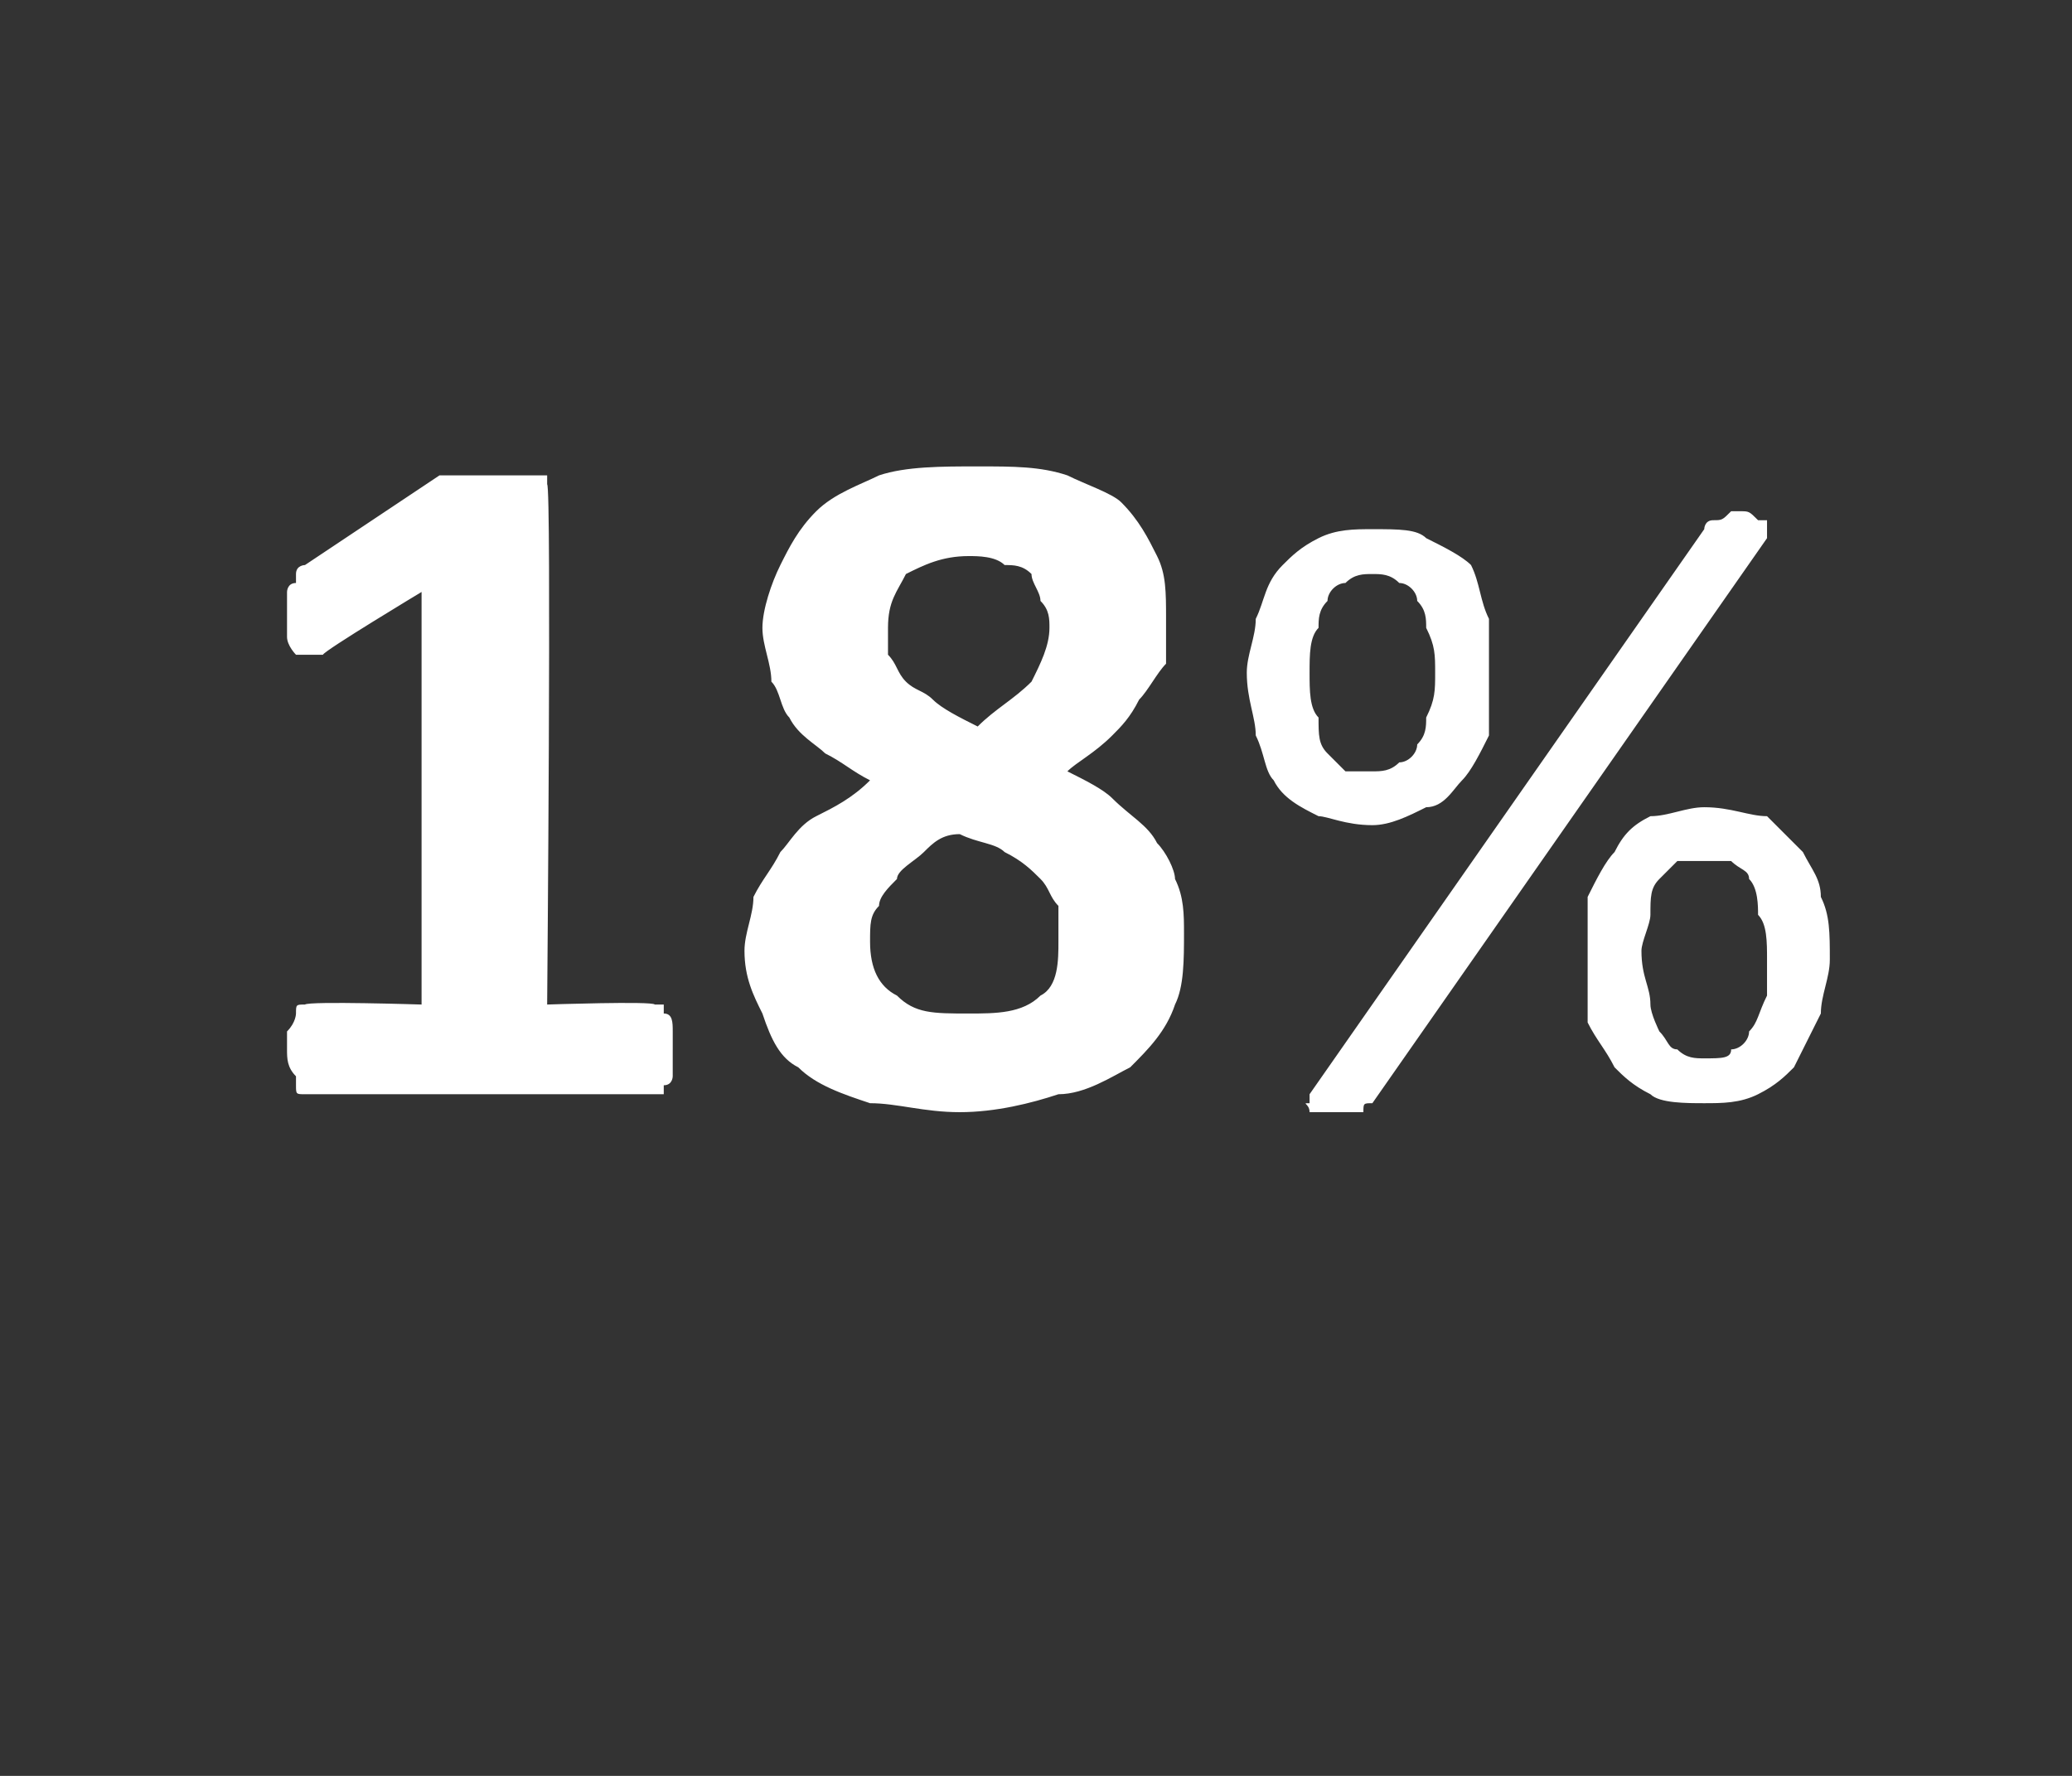<?xml version="1.0" standalone="no"?><!DOCTYPE svg PUBLIC "-//W3C//DTD SVG 1.1//EN" "http://www.w3.org/Graphics/SVG/1.1/DTD/svg11.dtd"><svg xmlns="http://www.w3.org/2000/svg" version="1.1" width="23.1px" height="19.8px" viewBox="0 -4 23.1 19.8" style="top:-4px"><rect x="0" y="-4" width="23.1" height="19.8" fill="#333333" stroke="none"/><desc>18%</desc><defs/><g id="Polygon38756"><path d="m7.5 7.7c0 .1 0 .2 0 .3c0 0 0 .1-.1.1c0 .1 0 .1 0 .1c-.1 0-.1 0-.1 0c0 0-3.9 0-3.9 0c0 0 0 0 0 0c-.1 0-.1 0-.1-.1c0 0 0-.1 0-.1c-.1-.1-.1-.2-.1-.3c0-.1 0-.2 0-.2c.1-.1.1-.2.1-.2c0-.1 0-.1.1-.1c0 0 0 0 0 0c.05-.04 1.3 0 1.3 0l0-4.6c0 0-1.08.65-1.1.7c-.1 0-.1 0-.2 0c0 0-.1 0-.1 0c0 0-.1-.1-.1-.2c0 0 0-.1 0-.3c0-.1 0-.1 0-.2c0 0 0-.1.1-.1c0-.1 0-.1 0-.1c0-.1.1-.1.1-.1c0 0 1.5-1 1.5-1c0 0 0 0 .1 0c0 0 0 0 .1 0c0 0 .1 0 .1 0c.1 0 .2 0 .3 0c.2 0 .3 0 .3 0c.1 0 .2 0 .2 0c.1 0 .1 0 .1 0c0 .1 0 .1 0 .1c.05.02 0 5.8 0 5.8c0 0 1.18-.04 1.2 0c0 0 0 0 .1 0c0 0 0 0 0 .1c.1 0 .1.1.1.2c0 0 0 .1 0 .2zm5.7-1.3c0 .3 0 .6-.1.8c-.1.3-.3.5-.5.7c-.2.1-.5.3-.8.3c-.3.1-.7.2-1.1.2c-.4 0-.7-.1-1-.1c-.3-.1-.6-.2-.8-.4c-.2-.1-.3-.3-.4-.6c-.1-.2-.2-.4-.2-.7c0-.2.1-.4.1-.6c.1-.2.2-.3.3-.5c.1-.1.2-.3.4-.4c.2-.1.4-.2.6-.4c-.2-.1-.3-.2-.5-.3c-.1-.1-.3-.2-.4-.4c-.1-.1-.1-.3-.2-.4c0-.2-.1-.4-.1-.6c0-.2.1-.5.2-.7c.1-.2.2-.4.4-.6c.2-.2.5-.3.7-.4c.3-.1.7-.1 1.1-.1c.4 0 .7 0 1 .1c.2.1.5.2.6.3c.2.2.3.4.4.6c.1.2.1.4.1.7c0 .2 0 .3 0 .5c-.1.1-.2.3-.3.4c-.1.2-.2.3-.3.4c-.2.2-.4.3-.5.4c.2.1.4.2.5.3c.2.2.4.3.5.5c.1.1.2.3.2.4c.1.2.1.4.1.6zm-1.5-3.4c0-.1 0-.2-.1-.3c0-.1-.1-.2-.1-.3c-.1-.1-.2-.1-.3-.1c-.1-.1-.3-.1-.4-.1c-.3 0-.5.1-.7.2c-.1.2-.2.3-.2.6c0 .1 0 .2 0 .3c.1.1.1.2.2.3c.1.1.2.1.3.2c.1.1.3.2.5.3c.2-.2.4-.3.6-.5c.1-.2.2-.4.2-.6zm.1 3.5c0-.1 0-.3 0-.4c-.1-.1-.1-.2-.2-.3c-.1-.1-.2-.2-.4-.3c-.1-.1-.3-.1-.5-.2c-.2 0-.3.1-.4.2c-.1.1-.3.2-.3.3c-.1.1-.2.2-.2.3c-.1.1-.1.2-.1.4c0 .3.1.5.3.6c.2.2.4.2.8.2c.3 0 .6 0 .8-.2c.2-.1.2-.4.2-.6zm4.8-3c0 .2 0 .5 0 .7c-.1.2-.2.4-.3.5c-.1.1-.2.3-.4.3c-.2.1-.4.2-.6.2c-.3 0-.5-.1-.6-.1c-.2-.1-.4-.2-.5-.4c-.1-.1-.1-.3-.2-.5c0-.2-.1-.4-.1-.7c0-.2.1-.4.1-.6c.1-.2.1-.4.3-.6c.1-.1.2-.2.4-.3c.2-.1.4-.1.6-.1c.3 0 .5 0 .6.1c.2.1.4.2.5.3c.1.2.1.4.2.6c0 .2 0 .4 0 .6zm-.6 0c0-.2 0-.3-.1-.5c0-.1 0-.2-.1-.3c0-.1-.1-.2-.2-.2c-.1-.1-.2-.1-.3-.1c-.1 0-.2 0-.3.1c-.1 0-.2.1-.2.2c-.1.1-.1.2-.1.3c-.1.1-.1.3-.1.5c0 .2 0 .4.1.5c0 .2 0 .3.1.4c.1.1.1.1.2.2c.1 0 .2 0 .3 0c.1 0 .2 0 .3-.1c.1 0 .2-.1.2-.2c.1-.1.1-.2.1-.3c.1-.2.1-.3.1-.5zm4.4 3.2c0 .2-.1.4-.1.6c-.1.2-.2.4-.3.6c-.1.1-.2.2-.4.3c-.2.1-.4.1-.6.1c-.2 0-.5 0-.6-.1c-.2-.1-.3-.2-.4-.3c-.1-.2-.2-.3-.3-.5c0-.2 0-.5 0-.7c0-.3 0-.5 0-.7c.1-.2.2-.4.3-.5c.1-.2.2-.3.4-.4c.2 0 .4-.1.6-.1c.3 0 .5.1.7.1c.1.1.3.3.4.4c.1.2.2.3.2.5c.1.2.1.4.1.7zm-.7 0c0-.2 0-.4-.1-.5c0-.1 0-.3-.1-.4c0-.1-.1-.1-.2-.2c-.1 0-.2 0-.3 0c-.1 0-.2 0-.3 0c-.1.1-.1.1-.2.2c-.1.1-.1.2-.1.4c0 .1-.1.3-.1.4c0 .3.1.4.1.6c0 .1.1.3.1.3c.1.1.1.2.2.2c.1.1.2.1.3.1c.2 0 .3 0 .3-.1c.1 0 .2-.1.2-.2c.1-.1.1-.2.2-.4c0-.1 0-.2 0-.4zm-4.4 1.6c-.1 0-.1 0-.1.1c0 0 0 0-.1 0c0 0 0 0-.1 0c0 0-.1 0-.2 0c0 0-.1 0-.1 0c-.1 0-.1 0-.1 0c0-.1-.1-.1 0-.1c0-.1 0-.1 0-.1c0 0 4.4-6.3 4.4-6.3c0 0 0-.1.1-.1c0 0 0 0 0 0c.1 0 .1 0 .2-.1c0 0 .1 0 .1 0c.1 0 .1 0 .2.1c0 0 .1 0 .1 0c0 0 0 .1 0 .1c0 0 0 .1 0 .1c0 0-4.4 6.3-4.4 6.3z" stroke="none" fill="#fff"/></g></svg>